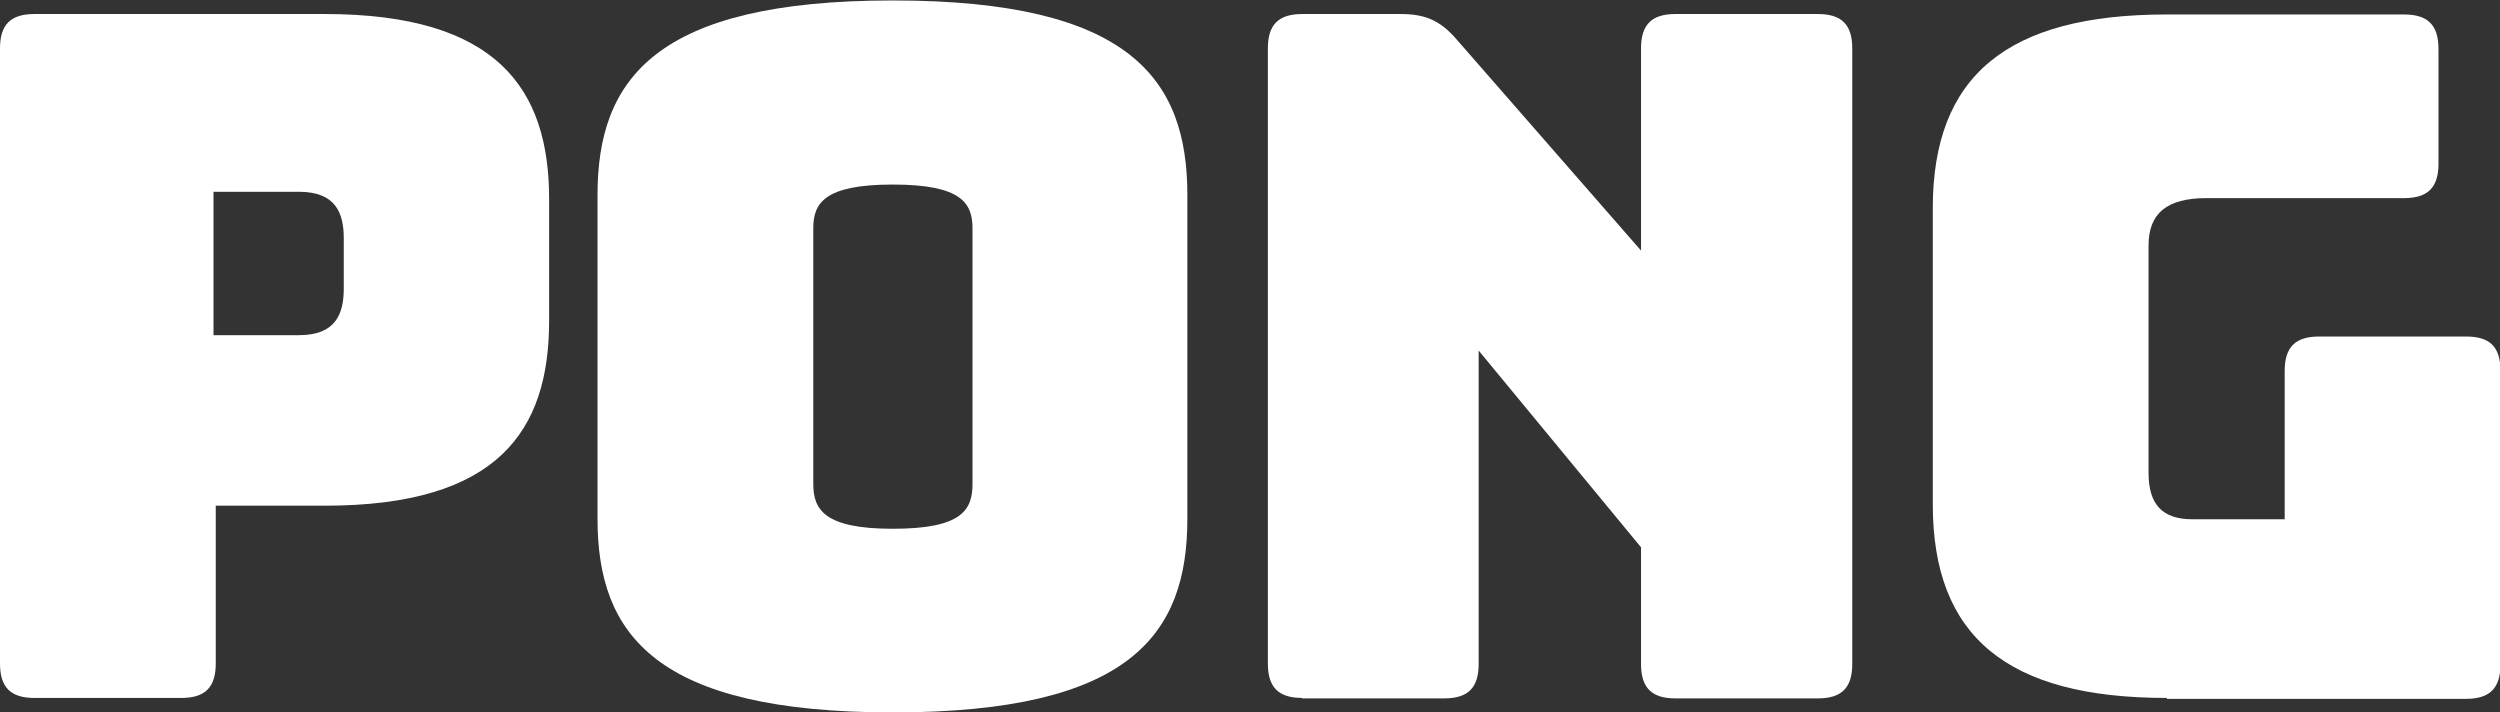 <?xml version="1.0" encoding="UTF-8"?><svg id="Calque_2" xmlns="http://www.w3.org/2000/svg" viewBox="0 0 55.27 15.75"><rect x="0" y="0" width="55.27" height="15.75" fill="#333333" stroke="none"/><defs><style>.cls-1{fill:#fff;}</style></defs><g id="Calque_1-2"><path class="cls-1" d="M.76,15.43c-.52,0-.76-.23-.76-.76V1.07C0,.55.23.31.76.31h6.42c3.82,0,4.96,1.66,4.96,4.09v2.69c0,2.44-1.13,4.09-4.96,4.09h-2.41v3.49c0,.52-.23.76-.76.76H.76ZM4.72,7.41h1.89c.82,0,.99-.48.99-1.03v-1.11c0-.55-.17-1.03-.99-1.03h-1.89v3.17Z"/><path class="cls-1" d="M19.74,15.75c-5.25,0-6.53-1.72-6.53-4.28v-7.16c0-2.56,1.28-4.3,6.53-4.3s6.51,1.74,6.51,4.3v7.16c0,2.56-1.26,4.28-6.51,4.28ZM19.74,11.69c1.53,0,1.76-.42,1.76-.99v-5.65c0-.55-.23-.97-1.76-.97s-1.76.42-1.76.97v5.65c0,.57.25.99,1.76.99Z"/><path class="cls-1" d="M28.79,15.43c-.52,0-.76-.23-.76-.76V1.07c0-.52.23-.76.76-.76h2.18c.55,0,.88.15,1.24.57l4.07,4.66V1.07c0-.52.23-.76.76-.76h3.15c.52,0,.76.23.76.76v13.61c0,.52-.23.76-.76.76h-3.15c-.52,0-.76-.23-.76-.76v-2.58l-3.59-4.35v6.93c0,.52-.23.76-.76.76h-3.15Z"/><path class="cls-1" d="M47.9,15.43c-3.53,0-5.17-1.36-5.17-4.28v-6.55c0-2.92,1.64-4.28,5.17-4.28h5.25c.52,0,.76.23.76.76v2.54c0,.52-.23.76-.76.76h-4.37c-.88,0-1.28.34-1.28,1.05v5.02c0,.71.31,1.03.97,1.03h2.04v-3.28c0-.52.23-.76.76-.76h3.25c.53,0,.76.23.76.76v6.49c0,.52-.23.76-.76.76h-6.61Z"/></g></svg>